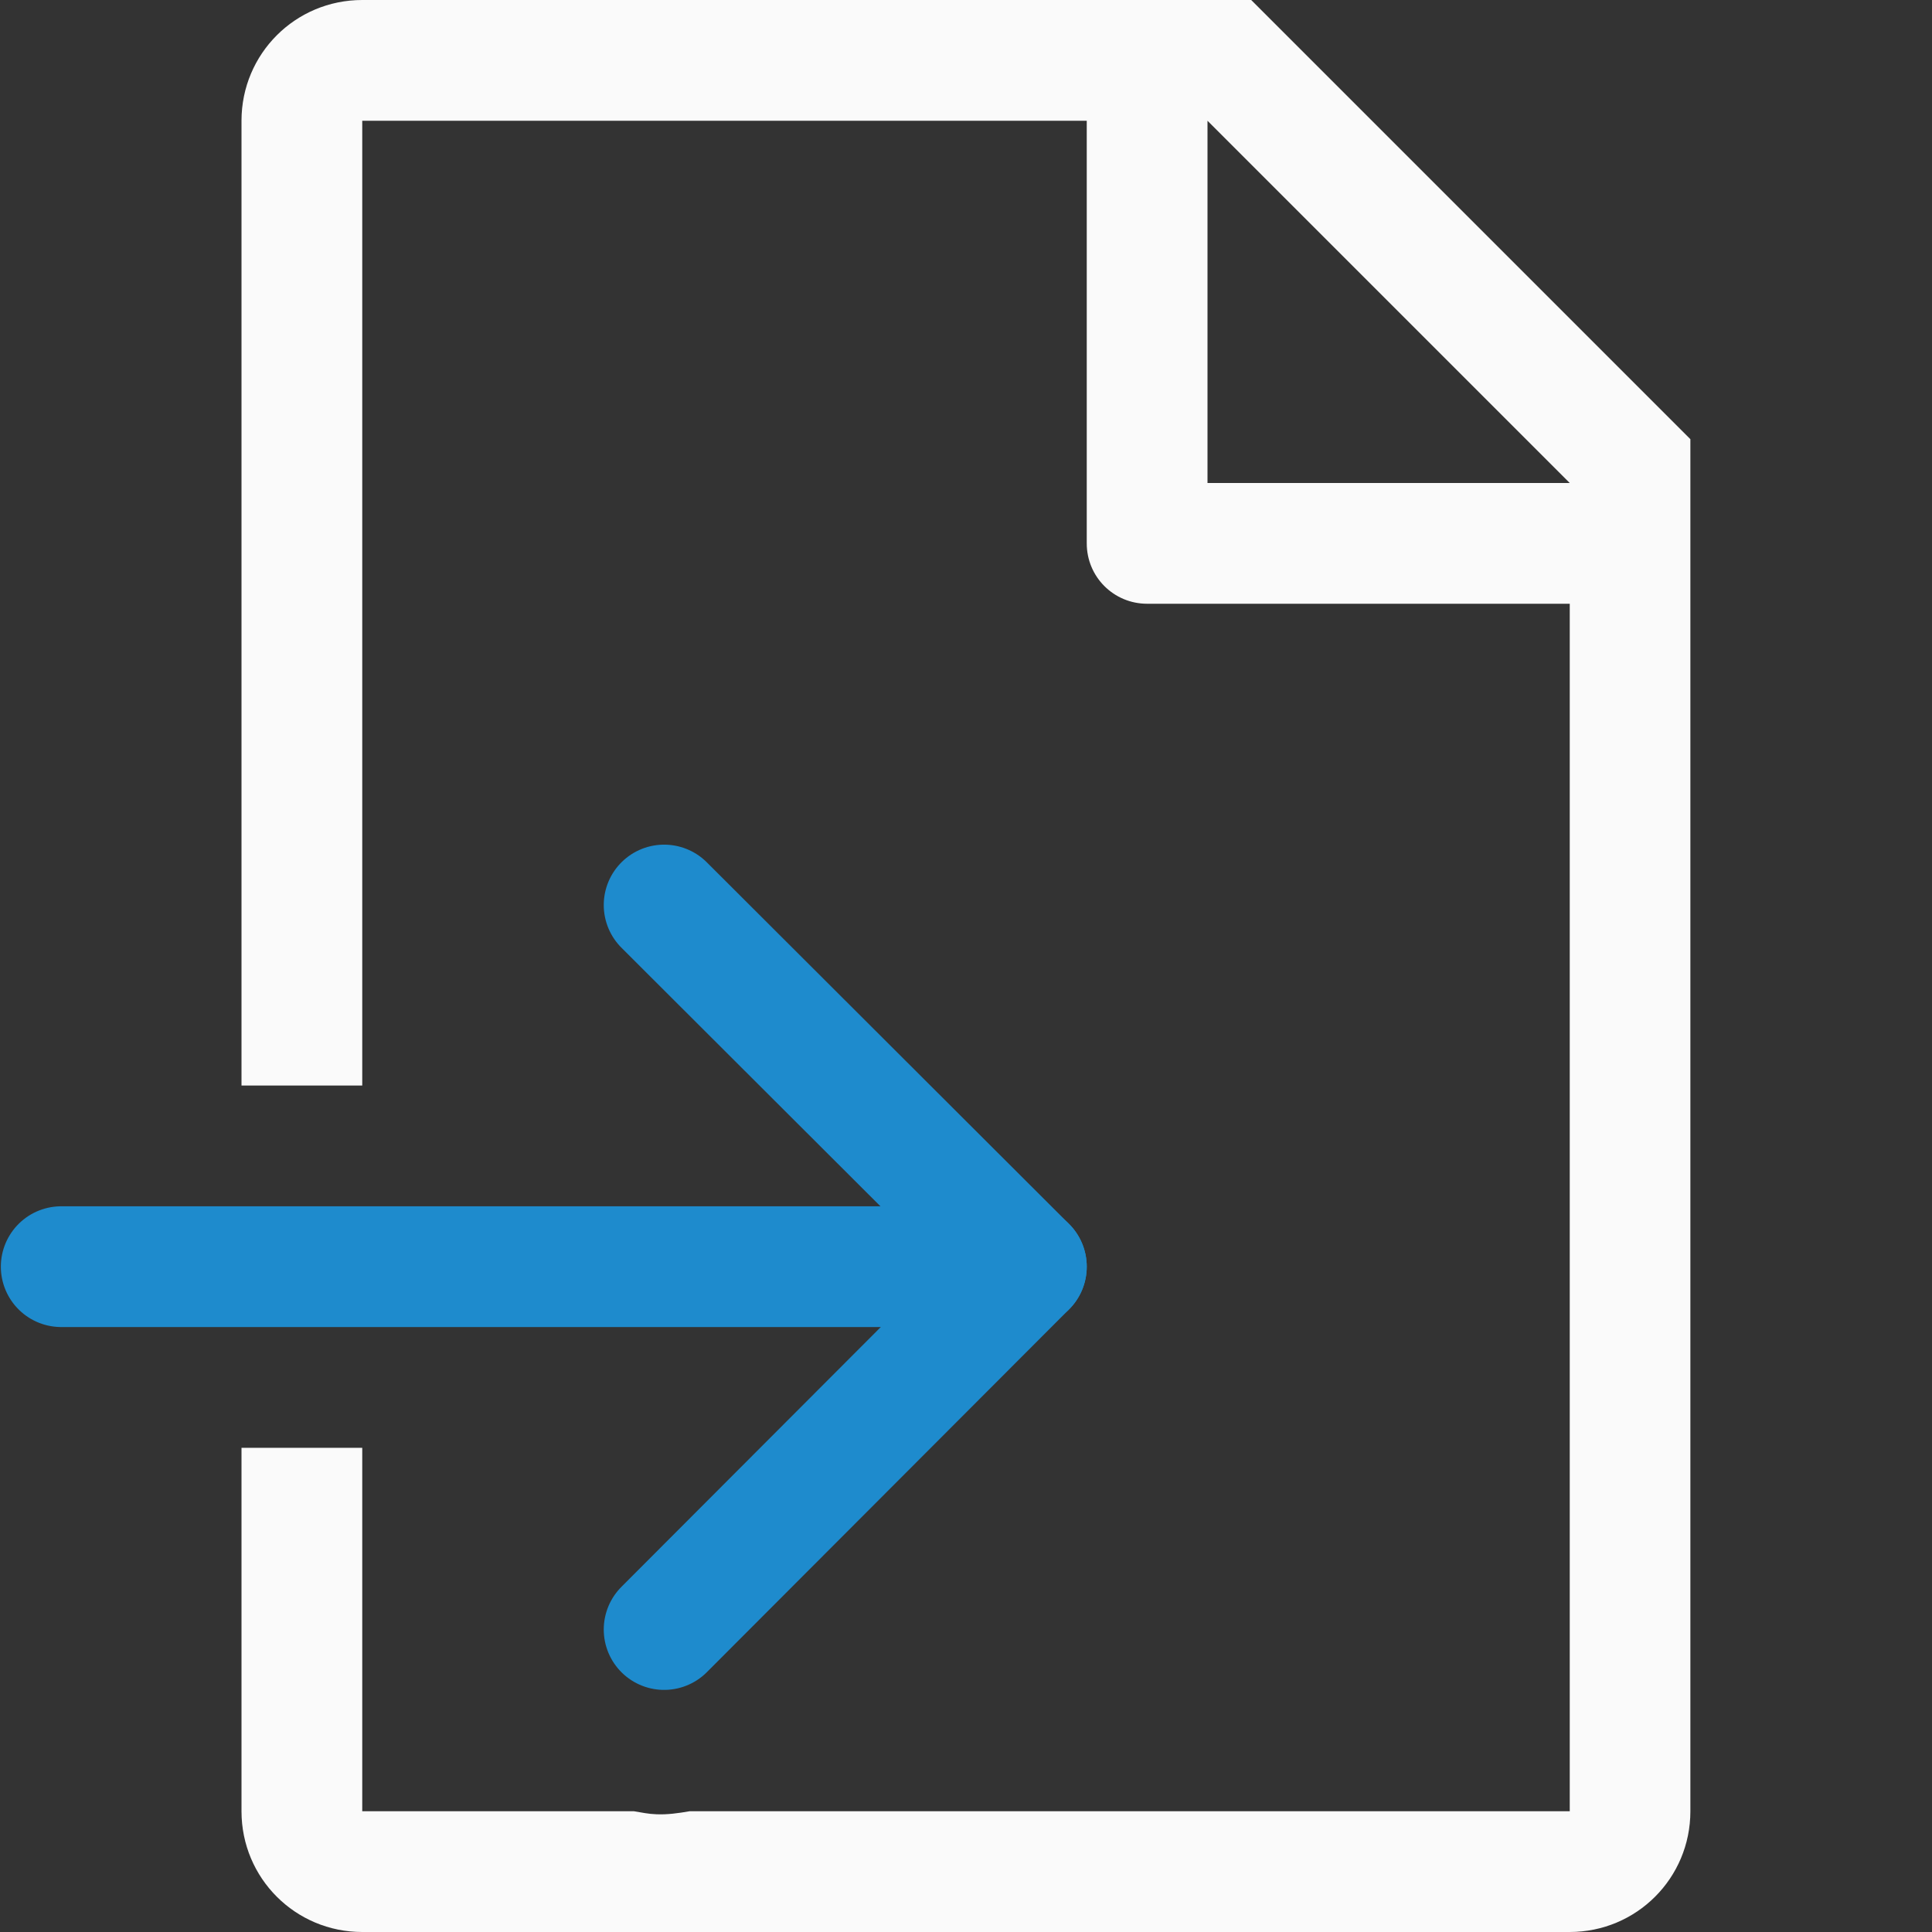<svg viewBox="0 0 16 16" xmlns="http://www.w3.org/2000/svg"><rect x="0" y="0" width="16" height="16" fill="#333333" stroke="none"/><path d="m3 0c-.554 0-1 .446-1 1v7.99h1v-7.99h6v3.5c0 .277.223.5.5.5h3.5v7 2 .092.908h-2-.74-4.059-.49c-.092.016-.185.029-.275.025-.065-.002-.124-.015-.186-.025h-.25-2v-3.01h-1v3.01c0 .554.446 1 1 1h2 1.029 2.943 2.027 2c.554 0 1-.446 1-1v-.801-.199-2-7.5-.863l-3.637-3.637h-.863zm7 1 3 3h-3z" fill="#fafafa"/><g fill="none" stroke="#1e8bcd" stroke-linecap="round" stroke-linejoin="round" transform="matrix(-1 0 0 1 14.007 6)"><path d="m8.507 1.495-3 2.995 3 3.005"/><path d="m5.507 4.49h7.993"/></g></svg>